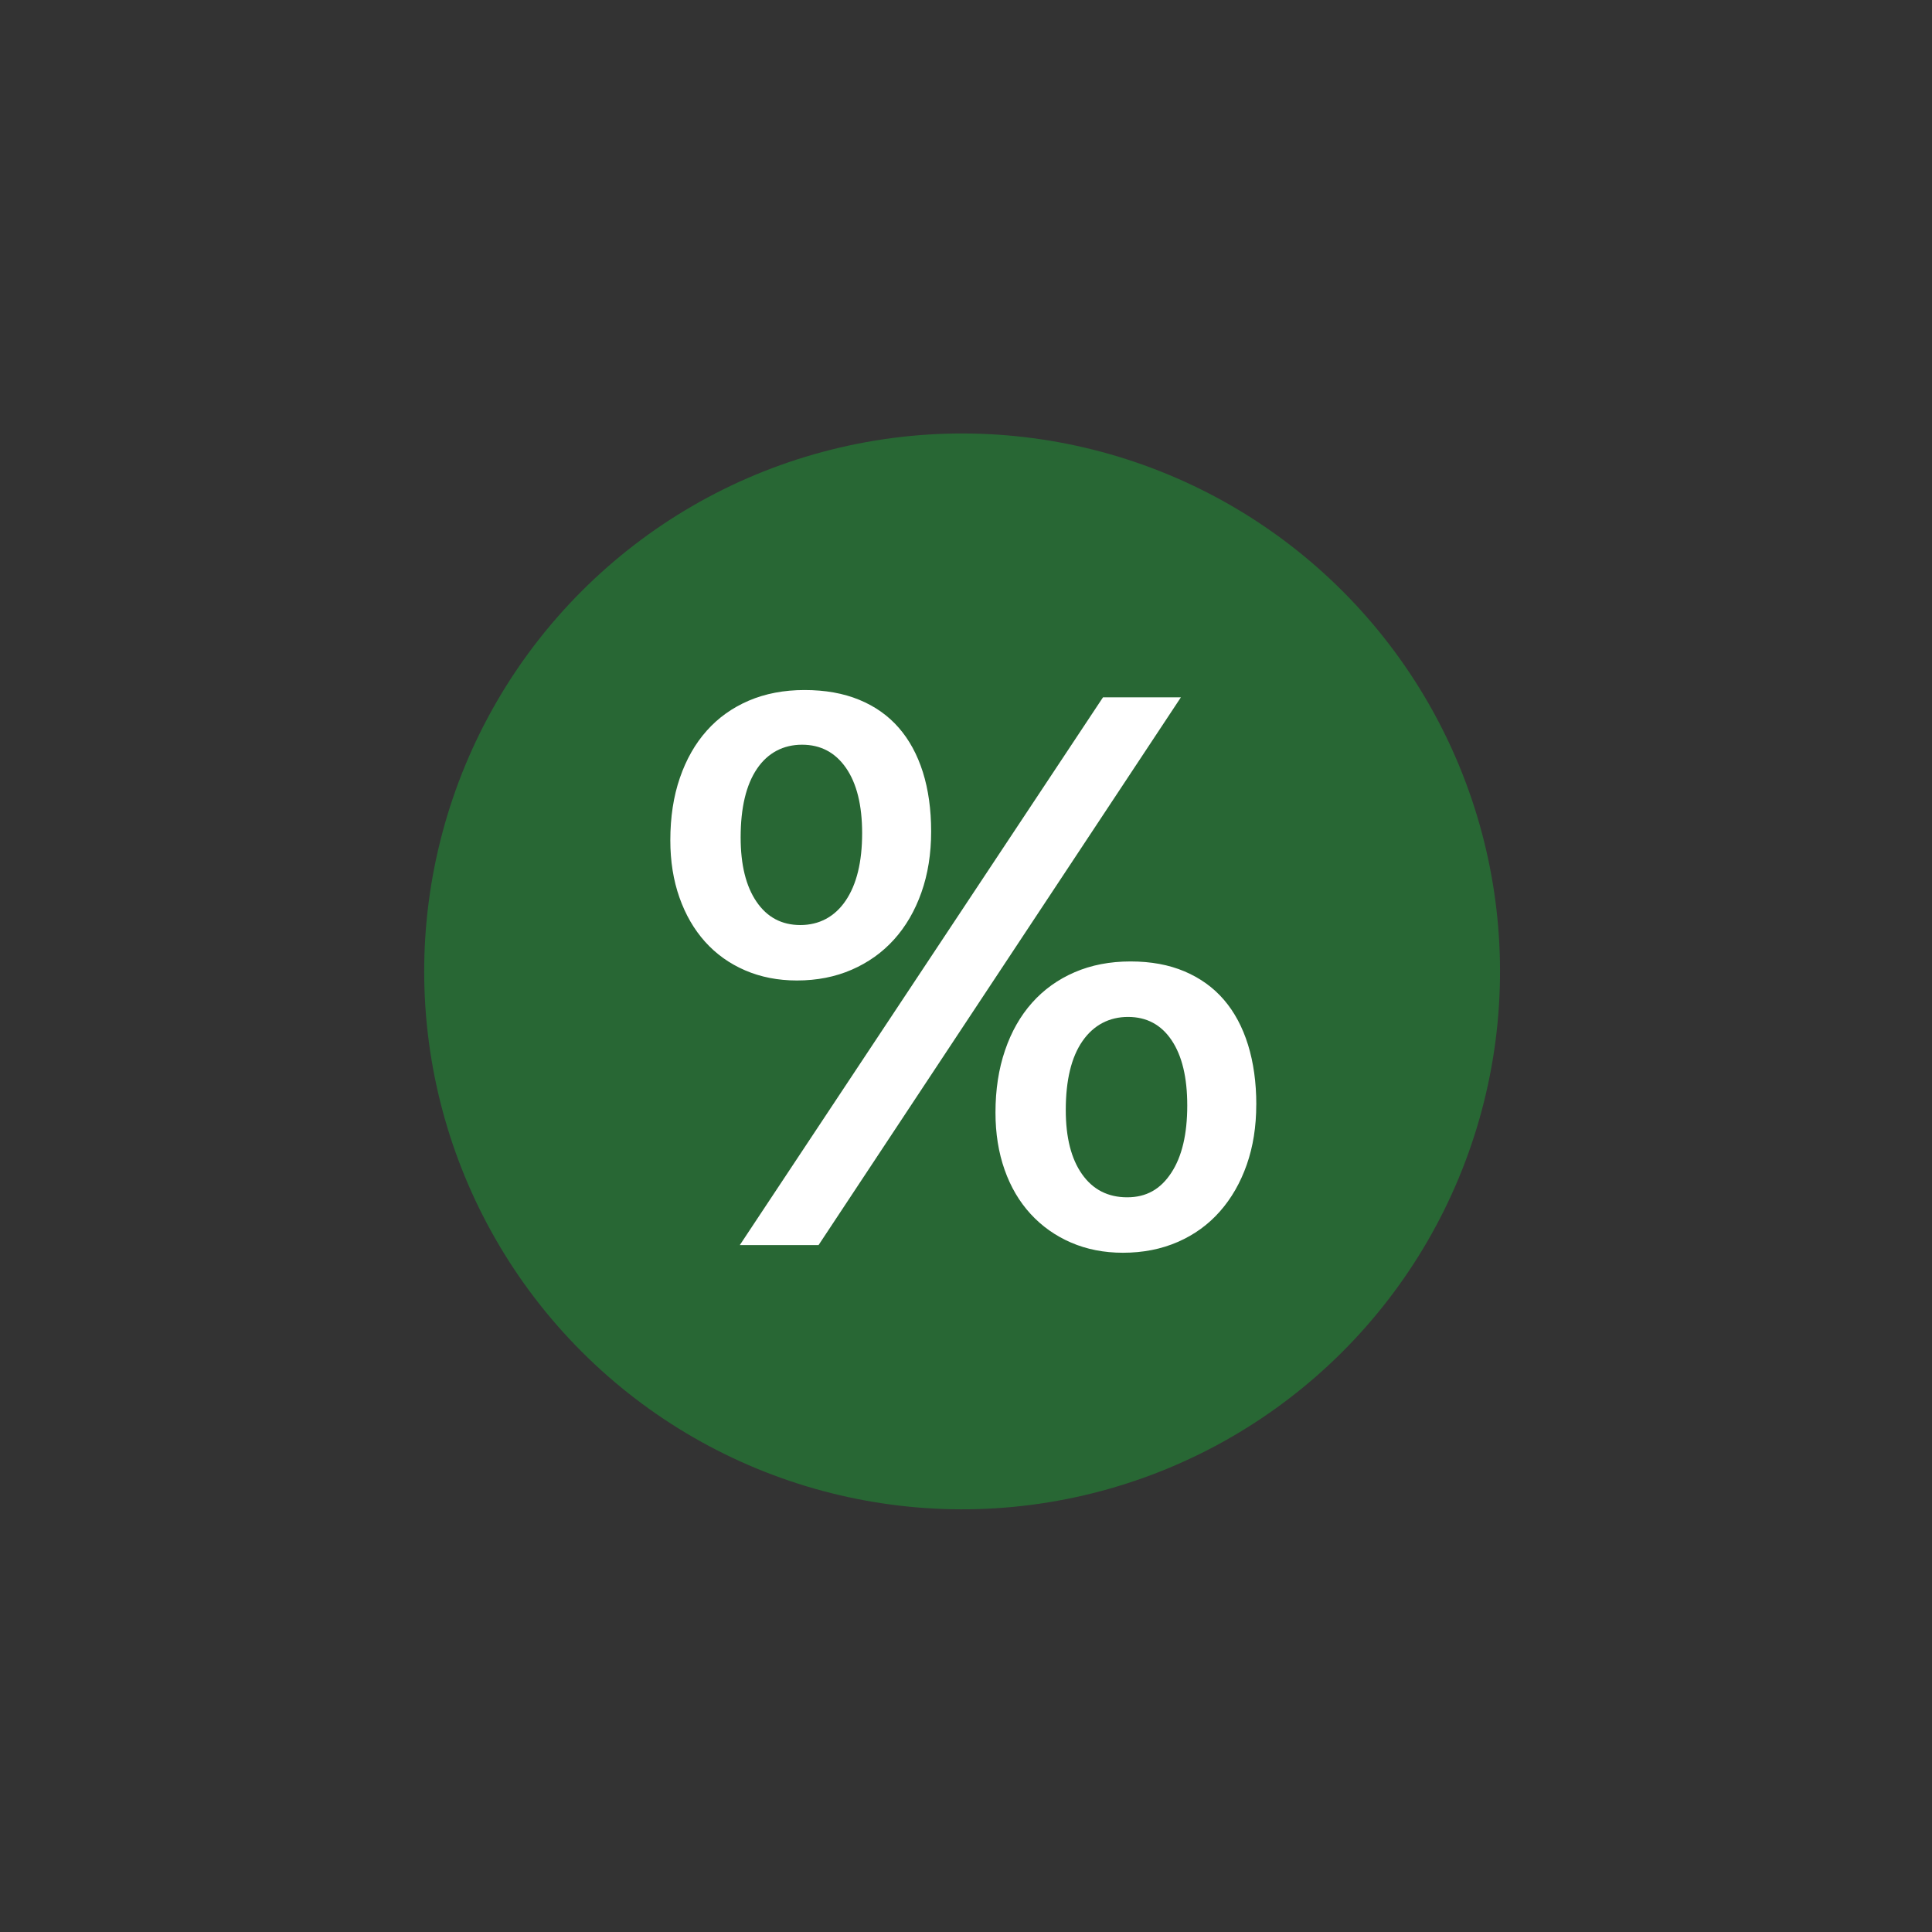 <?xml version="1.0" encoding="UTF-8"?>
<svg id="Ebene_1" data-name="Ebene 1" xmlns="http://www.w3.org/2000/svg" viewBox="0 0 500 500">
  <rect x="0" y="0" width="500" height="500" fill="#333333" stroke="none"/>
  <defs>
    <style>
      .cls-1 {
        fill: #fff;
      }

      .cls-1, .cls-2 {
        stroke-width: 0px;
      }

      .cls-2 {
        fill: #286734;
      }
    </style>
  </defs>
  <circle class="cls-2" cx="249" cy="251.4" r="139.21" transform="translate(-104.84 249.7) rotate(-45)"/>
  <path class="cls-1" d="m240.98,215.19c0,5.77-.84,11.03-2.52,15.78-1.68,4.75-4.04,8.8-7.07,12.16-3.03,3.36-6.68,5.97-10.96,7.83-4.27,1.86-9,2.79-14.19,2.79-4.89,0-9.37-.88-13.42-2.63-4.05-1.75-7.5-4.22-10.35-7.4-2.85-3.18-5.06-6.99-6.63-11.45-1.57-4.45-2.36-9.38-2.36-14.79,0-5.99.82-11.38,2.47-16.16,1.64-4.78,3.96-8.86,6.96-12.22,2.99-3.36,6.63-5.95,10.9-7.78,4.27-1.82,9.07-2.74,14.41-2.74s10.04.84,14.13,2.52c4.09,1.68,7.5,4.09,10.24,7.23,2.74,3.14,4.82,6.98,6.25,11.5,1.42,4.53,2.14,9.64,2.14,15.34Zm64.64-34.73l-93.78,141.77h-20.38l94-141.77h20.16Zm-82.5,35.17c0-7.23-1.39-12.85-4.16-16.87-2.78-4.02-6.57-6.03-11.39-6.03s-8.86,2.08-11.67,6.24c-2.81,4.16-4.22,10.08-4.22,17.75,0,7.09,1.37,12.64,4.11,16.65,2.74,4.02,6.52,6.03,11.34,6.03s8.87-2.1,11.72-6.3c2.85-4.2,4.27-10.02,4.27-17.47Zm102,70.23c0,5.7-.82,10.88-2.46,15.56-1.64,4.67-3.96,8.71-6.96,12.11-3,3.4-6.63,6.03-10.9,7.89-4.27,1.86-9,2.79-14.19,2.79-4.89,0-9.37-.88-13.42-2.63-4.05-1.75-7.54-4.22-10.46-7.4-2.92-3.18-5.17-6.99-6.74-11.45-1.57-4.45-2.36-9.39-2.36-14.79,0-5.92.82-11.28,2.47-16.11,1.64-4.82,3.98-8.93,7.01-12.33,3.03-3.4,6.7-6.03,11.01-7.89,4.31-1.86,9.13-2.79,14.46-2.79s9.91.86,13.97,2.57c4.05,1.72,7.45,4.16,10.19,7.34,2.74,3.18,4.82,7.07,6.25,11.67,1.42,4.6,2.14,9.75,2.14,15.45Zm-17.86.22c0-7.23-1.35-12.85-4.05-16.87-2.7-4.02-6.46-6.03-11.28-6.03s-8.89,2.08-11.78,6.25c-2.89,4.16-4.33,10.12-4.33,17.86,0,7.09,1.41,12.62,4.22,16.6,2.81,3.98,6.7,5.97,11.67,5.97s8.62-2.1,11.39-6.3c2.78-4.2,4.16-10.02,4.16-17.47Z"/>
</svg>